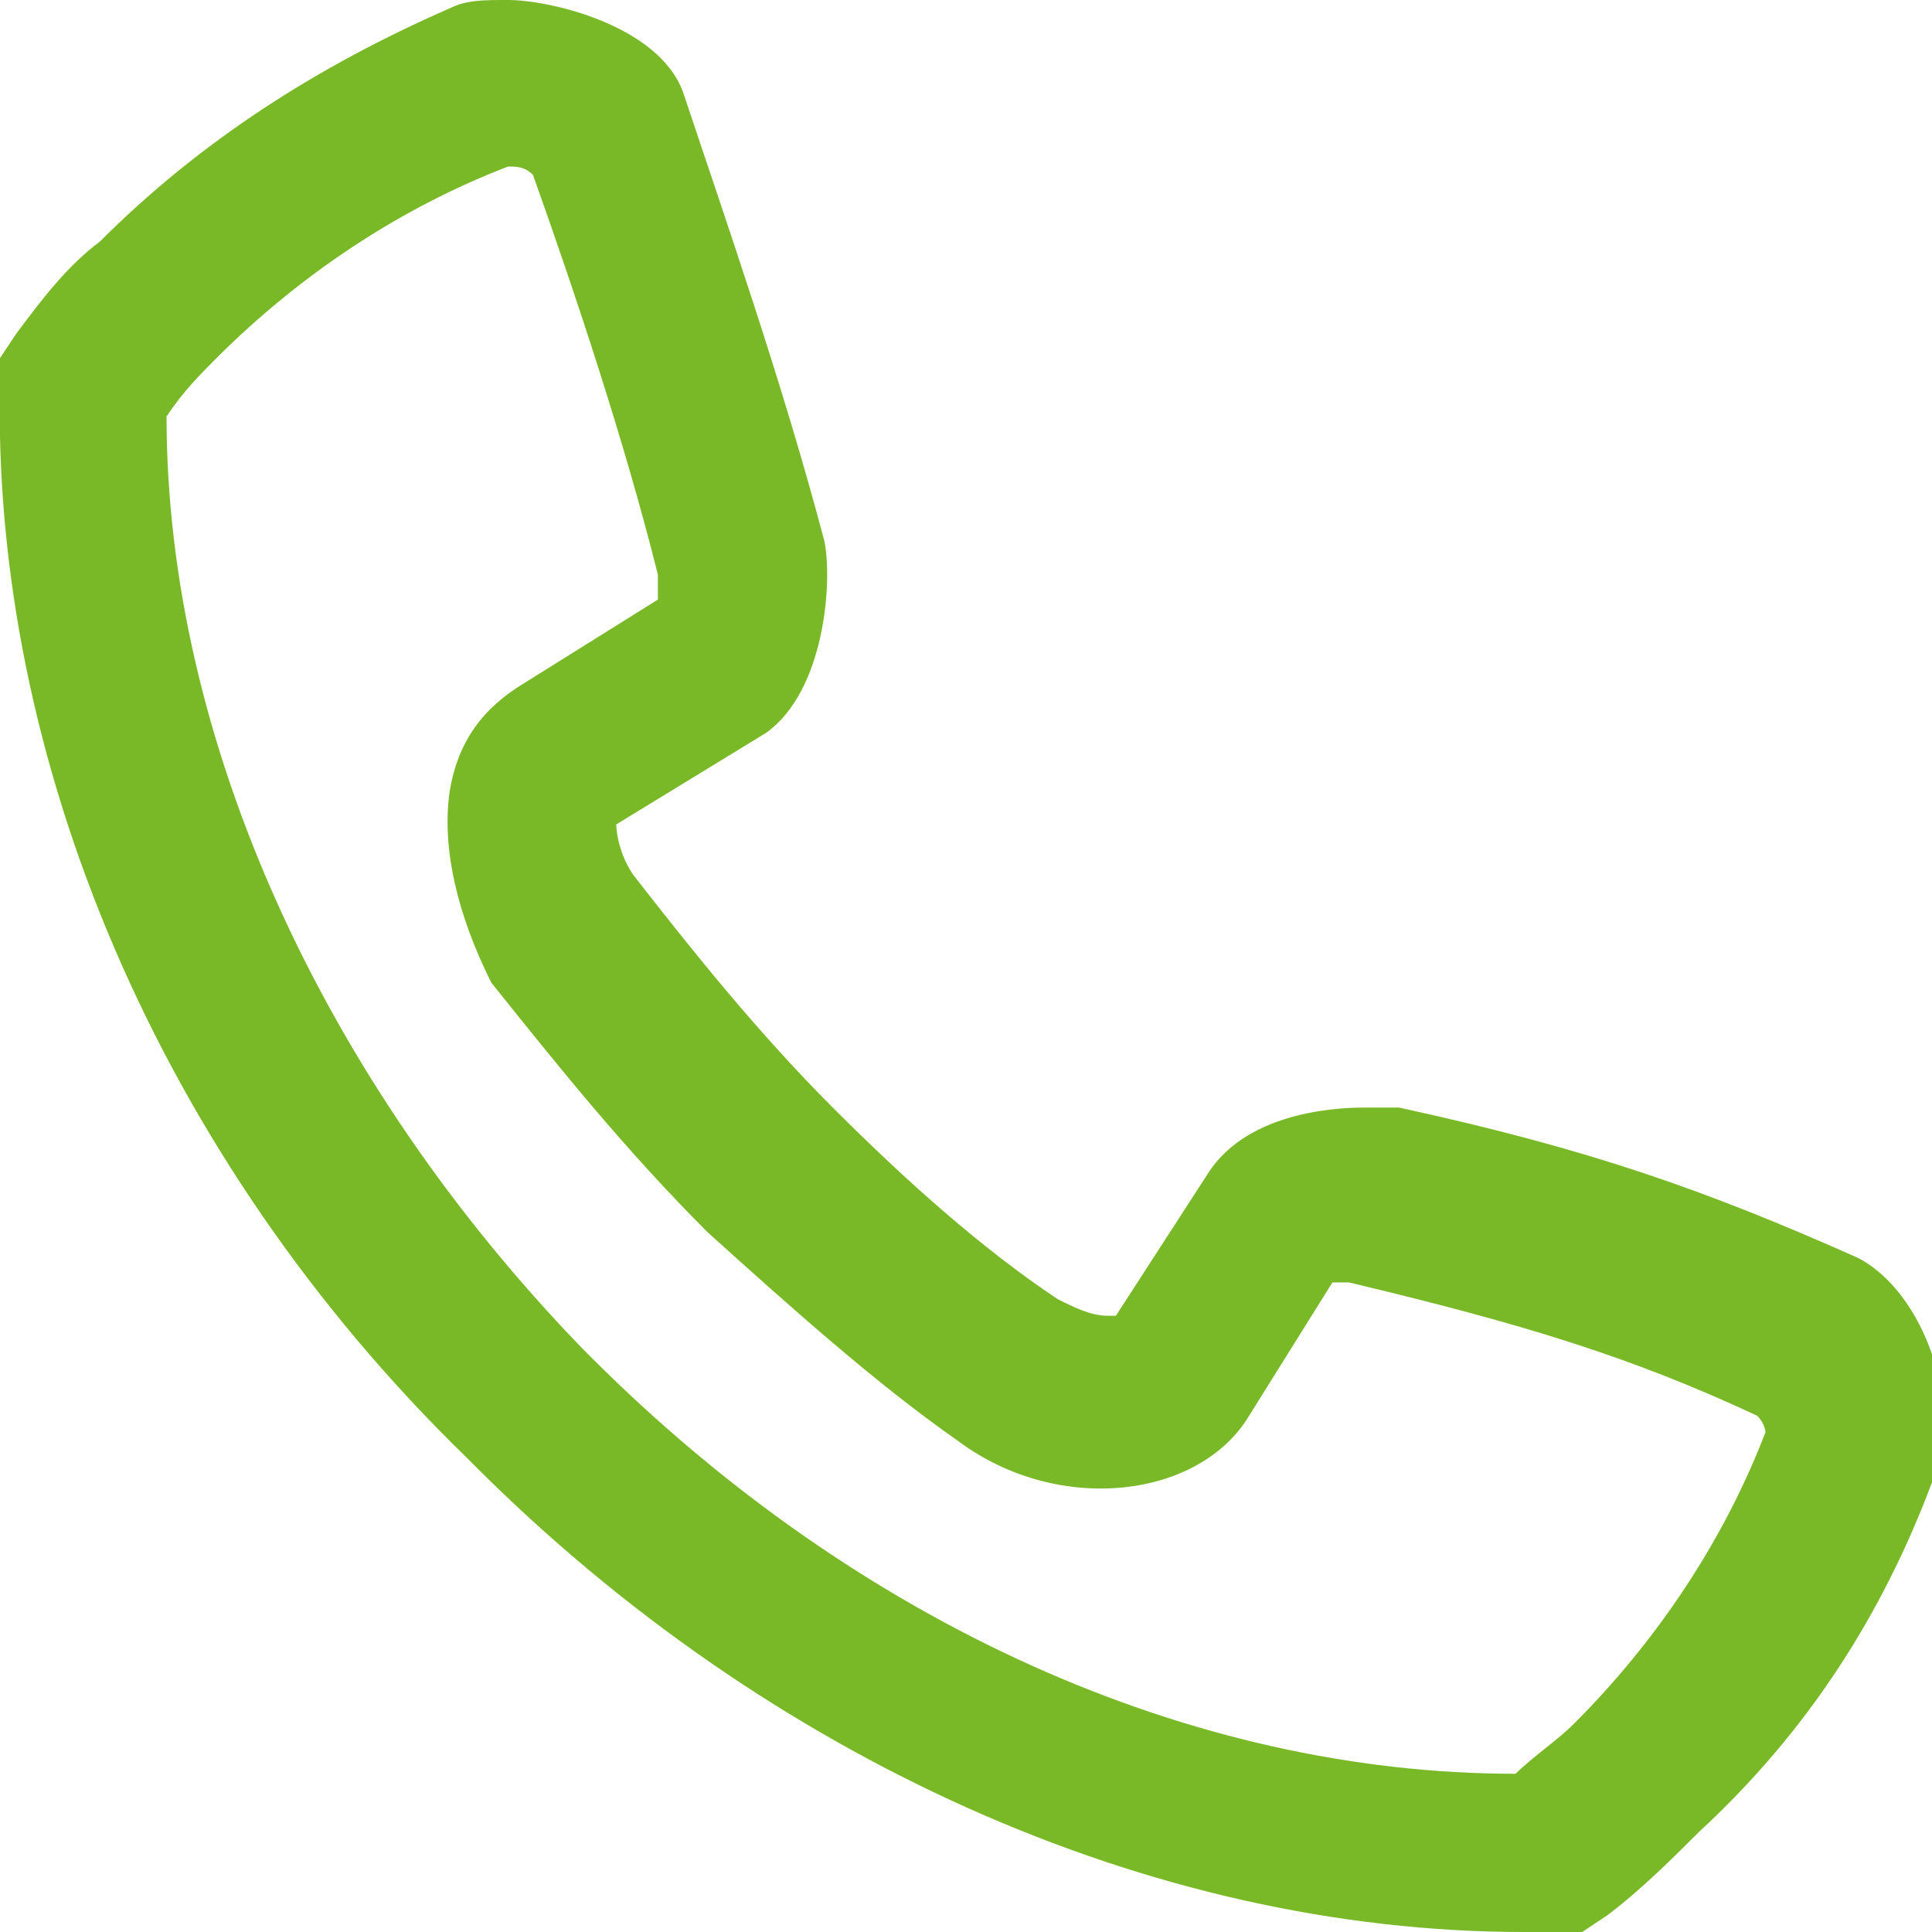 <?xml version="1.0" encoding="utf-8"?>
<!-- Generator: Adobe Illustrator 21.0.0, SVG Export Plug-In . SVG Version: 6.00 Build 0)  -->
<svg version="1.1" id="Vrstva_1" xmlns="http://www.w3.org/2000/svg" xmlns:xlink="http://www.w3.org/1999/xlink" x="0px" y="0px"
	 viewBox="0 0 23.2 23.2" style="enable-background:new 0 0 23.2 23.2;" xml:space="preserve">
<style type="text/css">
	.st0{clip-path:url(#SVGID_2_);fill:#79b928;}
</style>
<g>
	<defs>
		<rect id="SVGID_1_" y="0" width="23.2" height="23.2"/>
	</defs>
	<clipPath id="SVGID_2_">
		<use xlink:href="#SVGID_1_"  style="overflow:visible;"/>
	</clipPath>
	<path class="st0" d="M18.3,23.2c-4.5,0-9.1-2.1-12.6-5.6l-0.1-0.1C1.9,13.9-0.1,9.1,0,4.6l0-0.3L0.2,4c0.3-0.4,0.6-0.8,1-1.1
		c1.2-1.2,2.6-2.1,4.2-2.8C5.6,0,5.8,0,6.1,0c0.5,0,1.8,0.3,2.1,1.1c0.5,1.5,1.2,3.5,1.7,5.4c0.1,0.5,0,1.8-0.7,2.3L7.4,9.9
		c0,0,0,0.3,0.2,0.6c0.7,0.9,1.5,1.9,2.4,2.8c0.9,0.9,1.8,1.7,2.7,2.3c0.2,0.1,0.4,0.2,0.6,0.2c0.1,0,0.1,0,0.1,0l1.1-1.7
		c0.5-0.8,1.7-0.8,1.9-0.8c0.1,0,0.3,0,0.4,0c2.3,0.5,3.7,1,5.5,1.8c0.8,0.4,1.3,1.8,0.9,2.7c-0.6,1.6-1.5,3-2.8,4.2
		c-0.3,0.3-0.7,0.7-1.1,1L19,23.2L18.3,23.2z M2,5c0,3.9,1.9,8,5,11.2l0.1,0.1c3.2,3.2,7.2,5,11.1,5c0.2-0.2,0.5-0.4,0.7-0.6
		c1-1,1.8-2.2,2.3-3.5c0,0,0-0.1-0.1-0.2c-1.5-0.7-2.8-1.1-4.9-1.6c-0.1,0-0.2,0-0.2,0l-1,1.6c-0.6,1-2.3,1.2-3.5,0.3
		c-1-0.7-2-1.6-3-2.5c-1-1-1.8-2-2.6-3C5.5,11,5.3,10.2,5.4,9.5c0.1-0.6,0.4-1,0.9-1.3l1.6-1c0-0.1,0-0.2,0-0.3
		C7.5,5.3,6.9,3.5,6.4,2.1C6.3,2,6.2,2,6.1,2C4.8,2.5,3.6,3.3,2.6,4.3C2.4,4.5,2.2,4.7,2,5"/>
</g>
</svg>
